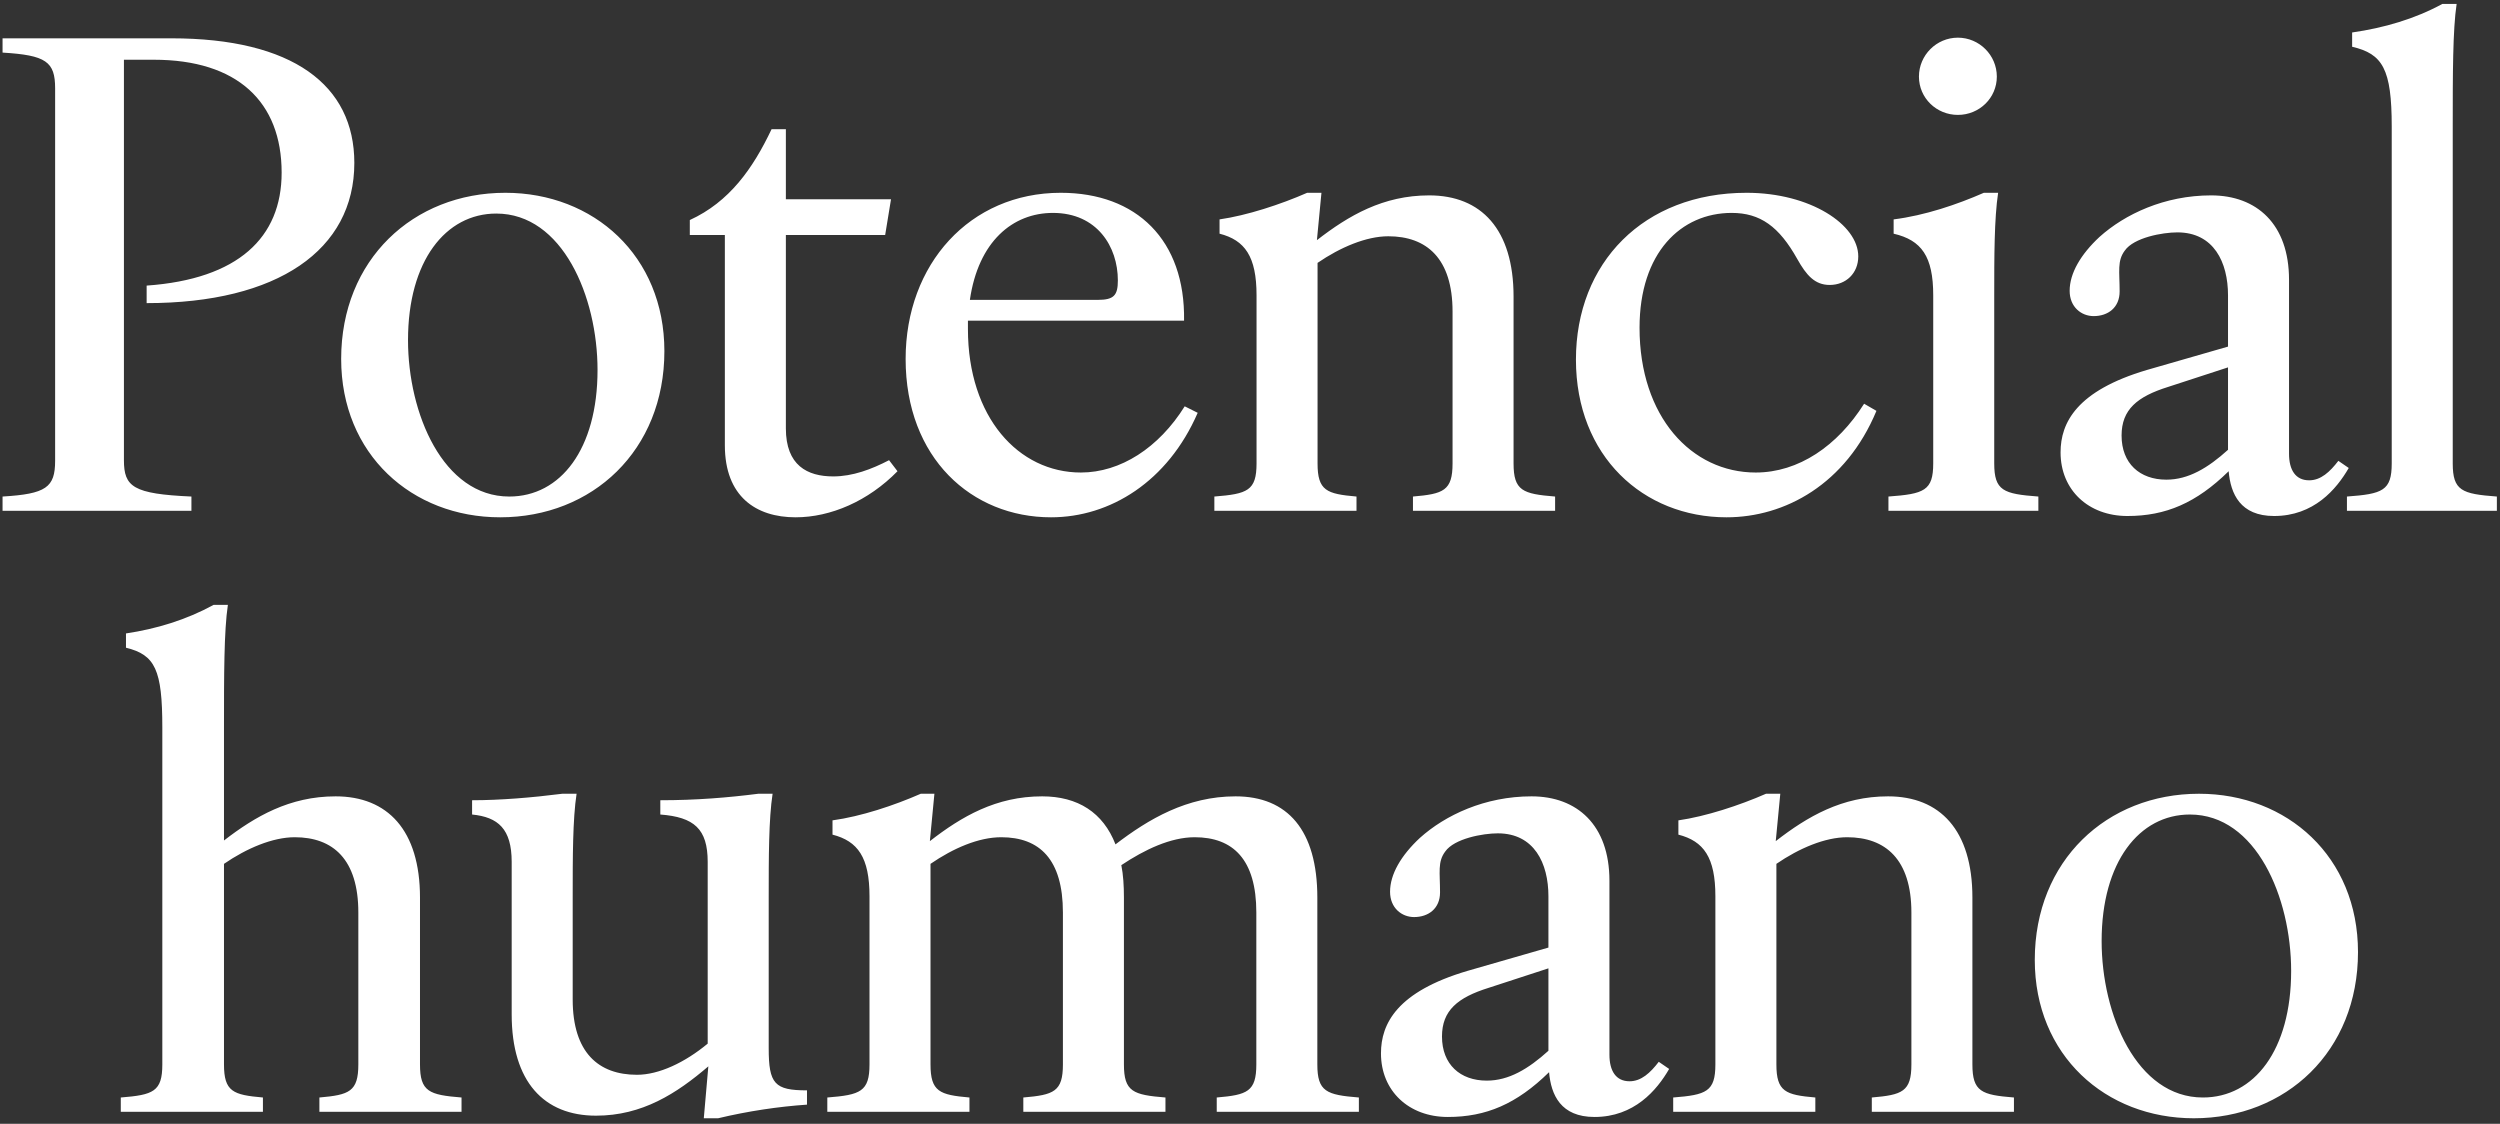 <svg xmlns="http://www.w3.org/2000/svg" width="416" height="187" viewBox="0 0 416 187" fill="none"><rect x="0" y="0" width="416" height="187" fill="#333333" stroke="none"/><path d="M0.425 82.624C7.661 82.192 9.173 81.112 9.173 76.684V14.692C9.173 10.264 7.661 9.184 0.425 8.752V6.376H28.505C48.701 6.376 58.961 14.152 58.961 27.112C58.961 41.584 46.217 50.44 24.401 50.44V47.524C39.629 46.444 46.865 39.532 46.865 28.732C46.865 16.96 39.521 9.94 25.589 9.94H20.621V76.576C20.621 81.004 22.133 82.192 31.853 82.624V85H0.425V82.624ZM83.23 86.08C68.542 86.08 56.77 75.604 56.77 59.728C56.77 43.204 68.758 32.08 84.094 32.08C98.782 32.08 110.554 42.556 110.554 58.432C110.554 74.956 98.566 86.08 83.23 86.08ZM67.894 56.596C67.894 68.8 73.726 82.624 84.742 82.624C93.274 82.624 99.43 74.74 99.43 61.564C99.43 49.36 93.598 35.536 82.582 35.536C74.158 35.536 67.894 43.42 67.894 56.596ZM132.388 86.08C125.8 86.08 120.616 82.624 120.616 74.092V39.1H114.784V36.616C121.372 33.592 125.26 28.084 128.392 21.496H130.768V33.16H148.264L147.292 39.1H130.768V71.284C130.768 77.44 134.332 79.276 138.652 79.276C141.892 79.276 145.024 78.088 147.94 76.576L149.344 78.412C144.484 83.38 138.22 86.08 132.388 86.08ZM174.888 86.08C161.712 86.08 150.696 76.252 150.696 59.728C150.696 43.96 161.388 32.08 176.508 32.08C189.144 32.08 197.244 39.964 197.028 53.356H161.064V54.76C161.064 69.448 169.488 78.628 179.856 78.628C186.444 78.628 192.816 74.524 197.136 67.612L199.296 68.692C194.328 80.14 184.716 86.08 174.888 86.08ZM161.388 49.9H182.664C185.364 49.9 186.012 49.144 186.012 46.66C186.012 41.044 182.556 35.428 175.212 35.428C168.516 35.428 162.792 40.18 161.388 49.9ZM235.117 82.624C240.193 82.192 241.705 81.652 241.705 77.116V51.844C241.705 42.988 237.385 39.316 231.013 39.316C227.341 39.316 223.021 41.152 219.241 43.744V77.116C219.241 81.652 220.753 82.192 225.721 82.624V85H202.069V82.624C207.577 82.192 209.089 81.652 209.089 77.116V49.144C209.089 42.664 207.145 39.964 202.933 38.884V36.508C207.469 35.86 213.085 34.024 217.513 32.08H219.889L219.133 39.964C224.425 35.86 230.149 32.512 237.817 32.512C246.457 32.512 251.857 38.128 251.857 49.36V77.116C251.857 81.652 253.369 82.192 258.769 82.624V85H235.117V82.624ZM287.292 86.08C273.468 86.08 262.236 75.928 262.236 59.836C262.236 43.744 273.468 32.08 290.64 32.08C301.224 32.08 309.216 37.372 309.216 42.664C309.216 45.472 307.164 47.416 304.464 47.416C301.98 47.416 300.576 45.796 299.064 43.096C296.04 37.696 292.908 35.428 288.156 35.428C279.732 35.428 272.82 42.016 272.82 54.544C272.82 69.34 281.46 78.628 292.152 78.628C299.28 78.628 305.76 74.2 310.188 67.18L312.24 68.368C307.164 80.572 297.012 86.08 287.292 86.08ZM314.236 82.624C320.176 82.192 321.688 81.652 321.688 77.116V49.144C321.688 42.664 319.744 39.964 315.1 38.884V36.508C320.284 35.86 325.684 34.024 330.112 32.08H332.488C331.84 36.4 331.84 42.772 331.84 49.144V77.116C331.84 81.652 333.352 82.192 339.184 82.624V85H314.236V82.624ZM319.312 12.748C319.312 9.184 322.228 6.268 325.792 6.268C329.356 6.268 332.272 9.184 332.272 12.748C332.272 16.312 329.356 19.12 325.792 19.12C322.228 19.12 319.312 16.312 319.312 12.748ZM378.41 85.864C372.794 85.864 371.174 82.192 370.85 78.412C365.45 83.704 360.374 85.864 354.002 85.864C347.522 85.864 342.878 81.544 342.878 75.28C342.878 70.312 345.578 65.02 357.242 61.564L370.742 57.676V49.144C370.742 43.636 368.366 38.668 362.318 38.668C359.834 38.668 355.082 39.532 353.57 41.692C352.274 43.42 352.706 45.148 352.706 48.496C352.706 51.196 350.762 52.6 348.386 52.6C346.334 52.6 344.39 51.088 344.39 48.388C344.39 45.472 346.226 42.34 349.358 39.424C353.57 35.644 360.158 32.512 367.934 32.512C375.494 32.512 380.894 37.264 380.894 46.552V75.496C380.894 78.196 381.974 79.924 384.242 79.924C386.186 79.924 387.698 78.52 389.102 76.684L390.83 77.872C388.778 81.436 384.998 85.864 378.41 85.864ZM353.03 72.472C353.03 77.116 356.054 79.816 360.482 79.816C364.154 79.816 367.394 77.872 370.742 74.848V61.132L360.806 64.372C355.622 65.992 353.03 68.152 353.03 72.472ZM390.531 82.624C396.471 82.192 397.983 81.652 397.983 77.116V21.064C397.983 11.452 396.471 8.968 391.395 7.78V5.404C396.687 4.648 401.871 3.136 406.407 0.652H408.783C408.135 4.972 408.135 12.424 408.135 21.064V77.116C408.135 81.652 409.647 82.192 415.479 82.624V85H390.531V82.624ZM20.099 182.624C25.499 182.192 27.011 181.652 27.011 177.116V121.064C27.011 111.452 25.823 108.968 20.963 107.78V105.404C26.039 104.648 31.007 103.136 35.543 100.652H37.919C37.271 104.972 37.271 112.424 37.271 121.064V139.856C42.455 135.86 48.179 132.512 55.847 132.512C64.487 132.512 69.887 138.128 69.887 149.36V177.116C69.887 181.652 71.399 182.192 76.799 182.624V185H53.147V182.624C58.115 182.192 59.627 181.652 59.627 177.116V151.844C59.627 142.988 55.415 139.316 49.043 139.316C45.371 139.316 41.051 141.152 37.271 143.744V177.116C37.271 181.652 38.783 182.192 43.751 182.624V185H20.099V182.624ZM99.183 185.648C90.543 185.648 85.144 180.032 85.144 168.8V143.42C85.144 137.912 82.876 135.968 78.555 135.536V133.16C83.2 133.16 88.492 132.728 93.567 132.08H95.944C95.296 136.292 95.296 142.772 95.296 149.144V166.316C95.296 175.172 99.615 178.844 105.988 178.844C109.66 178.844 113.98 176.792 117.76 173.66V143.42C117.76 137.912 115.492 135.968 109.876 135.536V133.16C115.816 133.16 121.108 132.728 126.184 132.08H128.56C127.912 136.292 127.912 142.772 127.912 149.144V174.416C127.912 180.356 128.884 181.436 134.284 181.436V183.812C129.532 184.136 124.456 184.892 119.488 186.08H117.112L117.868 177.44C112.576 181.976 106.852 185.648 99.183 185.648ZM202.465 182.624C207.541 182.192 209.053 181.652 209.053 177.116V151.844C209.053 142.988 205.165 139.316 198.793 139.316C194.797 139.316 190.477 141.368 186.589 143.96C186.913 145.58 187.021 147.416 187.021 149.36V177.116C187.021 181.652 188.533 182.192 193.933 182.624V185H170.281V182.624C175.357 182.192 176.869 181.652 176.869 177.116V151.844C176.869 142.988 172.981 139.316 166.609 139.316C162.829 139.316 158.617 141.152 154.837 143.744V177.116C154.837 181.652 156.349 182.192 161.317 182.624V185H137.665V182.624C143.173 182.192 144.685 181.652 144.685 177.116V149.144C144.685 142.664 142.741 139.964 138.529 138.884V136.508C143.281 135.86 148.789 134.024 153.217 132.08H155.485L154.729 139.964C160.021 135.86 165.745 132.512 173.413 132.512C179.353 132.512 183.565 135.212 185.617 140.504C191.125 136.292 197.497 132.512 205.597 132.512C214.237 132.512 219.205 138.128 219.205 149.36V177.116C219.205 181.652 220.717 182.192 226.117 182.624V185H202.465V182.624ZM265.326 185.864C259.71 185.864 258.09 182.192 257.766 178.412C252.366 183.704 247.29 185.864 240.918 185.864C234.438 185.864 229.794 181.544 229.794 175.28C229.794 170.312 232.494 165.02 244.158 161.564L257.658 157.676V149.144C257.658 143.636 255.282 138.668 249.234 138.668C246.75 138.668 241.998 139.532 240.486 141.692C239.19 143.42 239.622 145.148 239.622 148.496C239.622 151.196 237.678 152.6 235.302 152.6C233.25 152.6 231.306 151.088 231.306 148.388C231.306 145.472 233.142 142.34 236.274 139.424C240.486 135.644 247.074 132.512 254.85 132.512C262.41 132.512 267.81 137.264 267.81 146.552V175.496C267.81 178.196 268.89 179.924 271.158 179.924C273.102 179.924 274.614 178.52 276.018 176.684L277.746 177.872C275.694 181.436 271.914 185.864 265.326 185.864ZM239.946 172.472C239.946 177.116 242.97 179.816 247.398 179.816C251.07 179.816 254.31 177.872 257.658 174.848V161.132L247.722 164.372C242.538 165.992 239.946 168.152 239.946 172.472ZM311.468 182.624C316.544 182.192 318.056 181.652 318.056 177.116V151.844C318.056 142.988 313.736 139.316 307.364 139.316C303.692 139.316 299.372 141.152 295.592 143.744V177.116C295.592 181.652 297.104 182.192 302.072 182.624V185H278.42V182.624C283.928 182.192 285.44 181.652 285.44 177.116V149.144C285.44 142.664 283.496 139.964 279.284 138.884V136.508C283.82 135.86 289.436 134.024 293.864 132.08H296.24L295.484 139.964C300.776 135.86 306.5 132.512 314.168 132.512C322.808 132.512 328.208 138.128 328.208 149.36V177.116C328.208 181.652 329.72 182.192 335.12 182.624V185H311.468V182.624ZM365.047 186.08C350.359 186.08 338.587 175.604 338.587 159.728C338.587 143.204 350.575 132.08 365.911 132.08C380.599 132.08 392.371 142.556 392.371 158.432C392.371 174.956 380.383 186.08 365.047 186.08ZM349.711 156.596C349.711 168.8 355.543 182.624 366.559 182.624C375.091 182.624 381.247 174.74 381.247 161.564C381.247 149.36 375.415 135.536 364.399 135.536C355.975 135.536 349.711 143.42 349.711 156.596Z" fill="white"></path></svg>